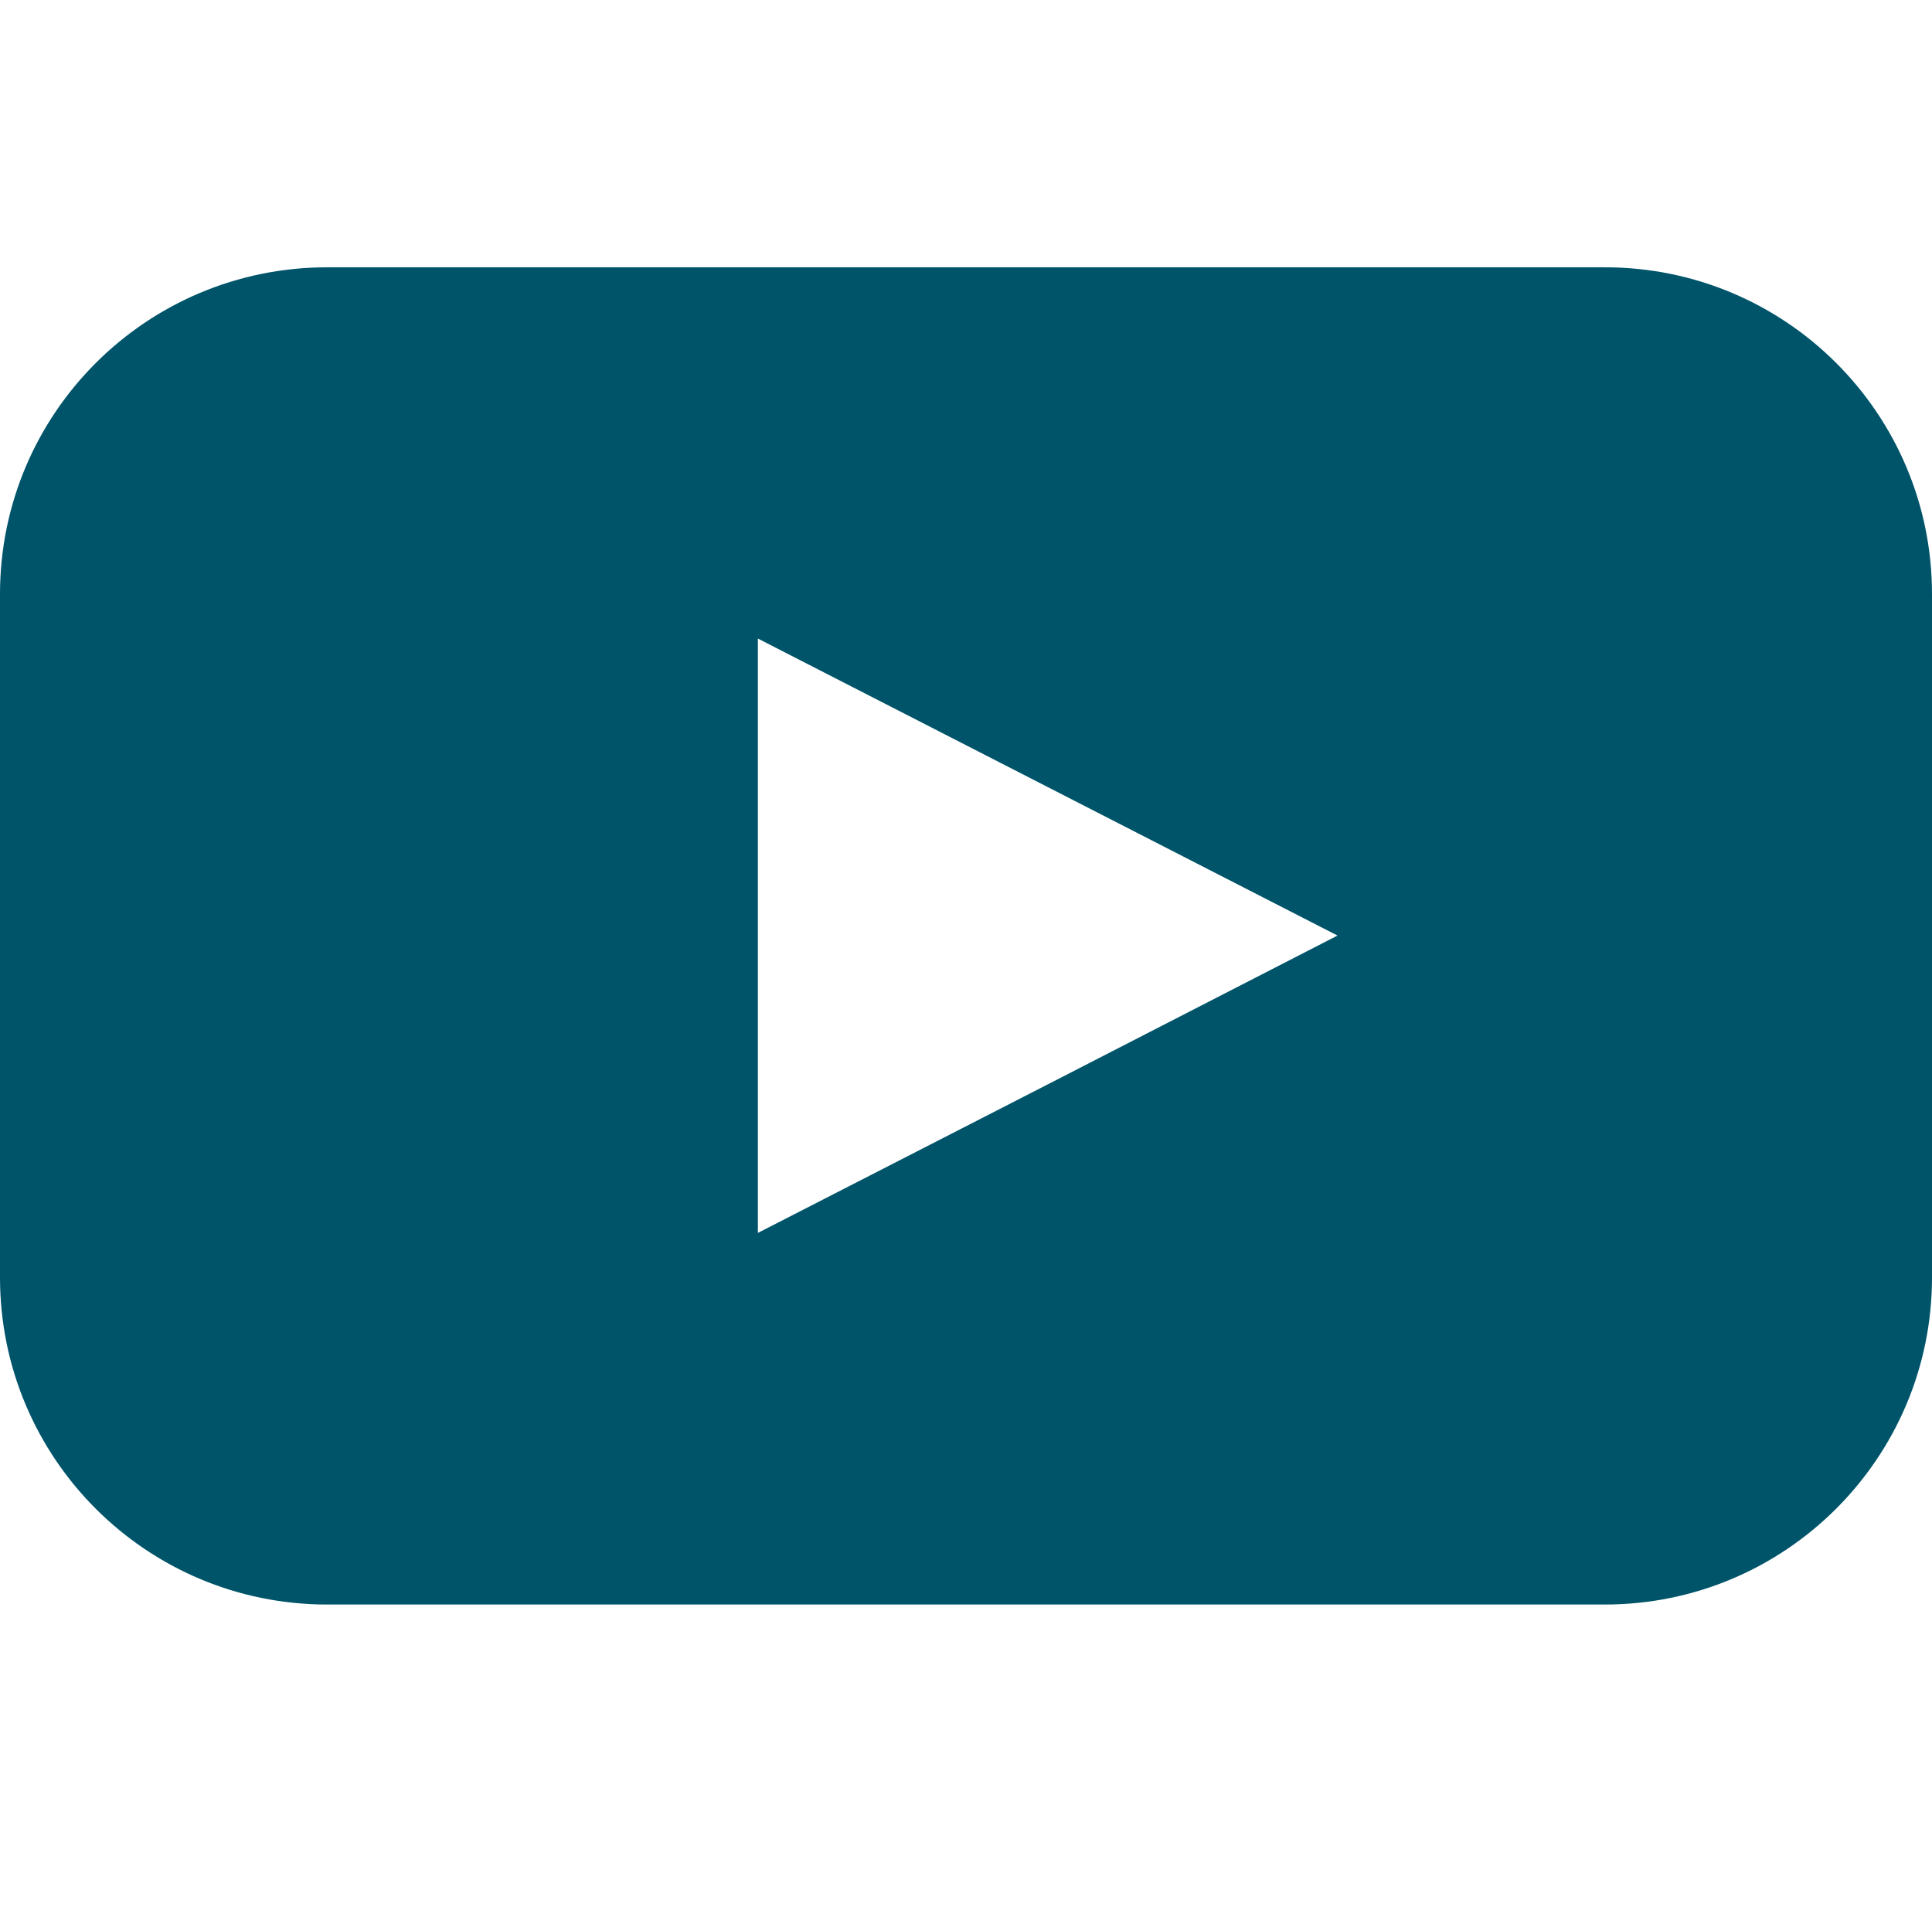 <?xml version="1.0" encoding="utf-8"?>
<!-- Generator: Adobe Illustrator 28.3.0, SVG Export Plug-In . SVG Version: 6.00 Build 0)  -->
<svg version="1.1" id="Layer_1" xmlns="http://www.w3.org/2000/svg" xmlns:xlink="http://www.w3.org/1999/xlink" x="0px" y="0px"
	 viewBox="0 0 533.3 530.1" style="enable-background:new 0 0 533.3 530.1;" xml:space="preserve">
<style type="text/css">
	.st0{fill:#00546A;}
</style>
<path class="st0" d="M443,73.8H90.3C40.4,73.8,0,114.2,0,164v188.7C0,402.6,40.4,443,90.3,443H443c49.8,0,90.3-40.4,90.3-90.3V164
	C533.3,114.2,492.9,73.8,443,73.8z M289.2,299.4l-80,41V176.3l80,41l80,41L289.2,299.4z"/>
</svg>
